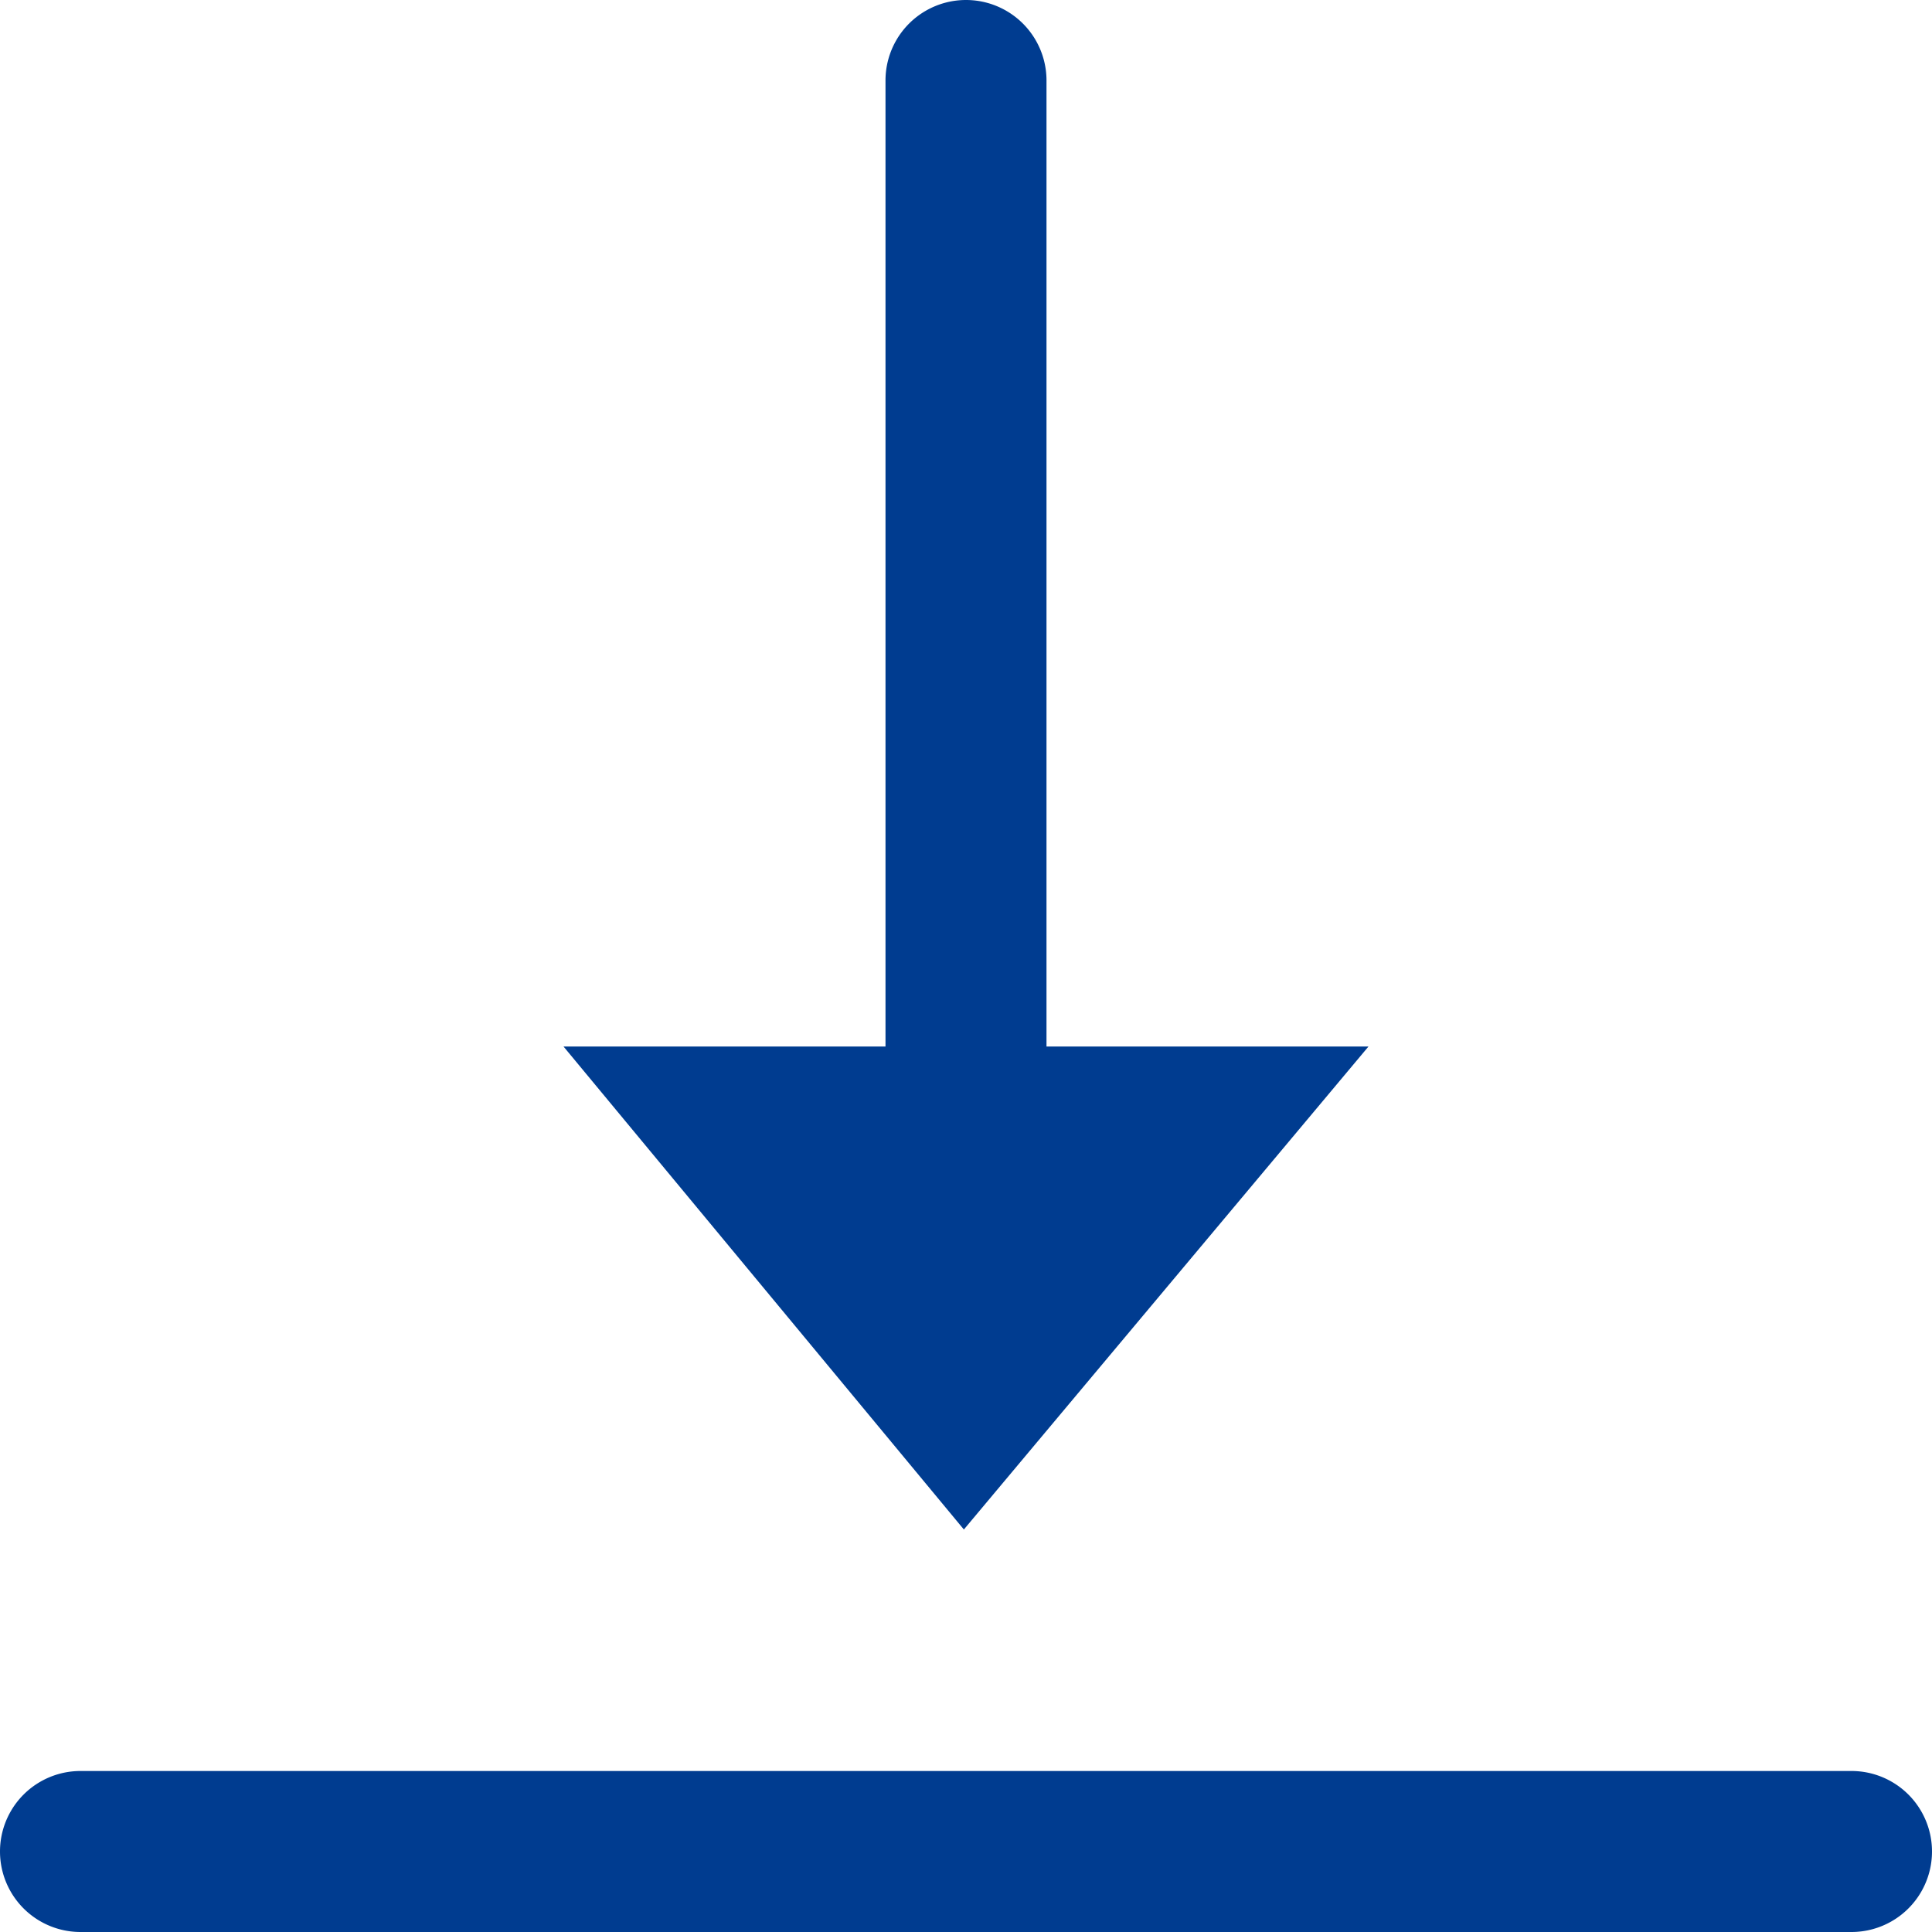 <svg xmlns="http://www.w3.org/2000/svg" width="30" height="30" viewBox="0 0 30 30"><defs><style>.a,.b{fill:#003c90;}.a{opacity:0;}</style></defs><rect class="a" width="30" height="30"/><path class="b" d="M144.25,129.25a1.25,1.25,0,0,0-2.5,0v15h-5l6.217,7.5,6.283-7.5h-5Zm12.5,26.25h-27.5a1.25,1.25,0,0,0,0,2.5h27.5a1.25,1.25,0,0,0,0-2.5Z" transform="translate(-128 -128)"/></svg>